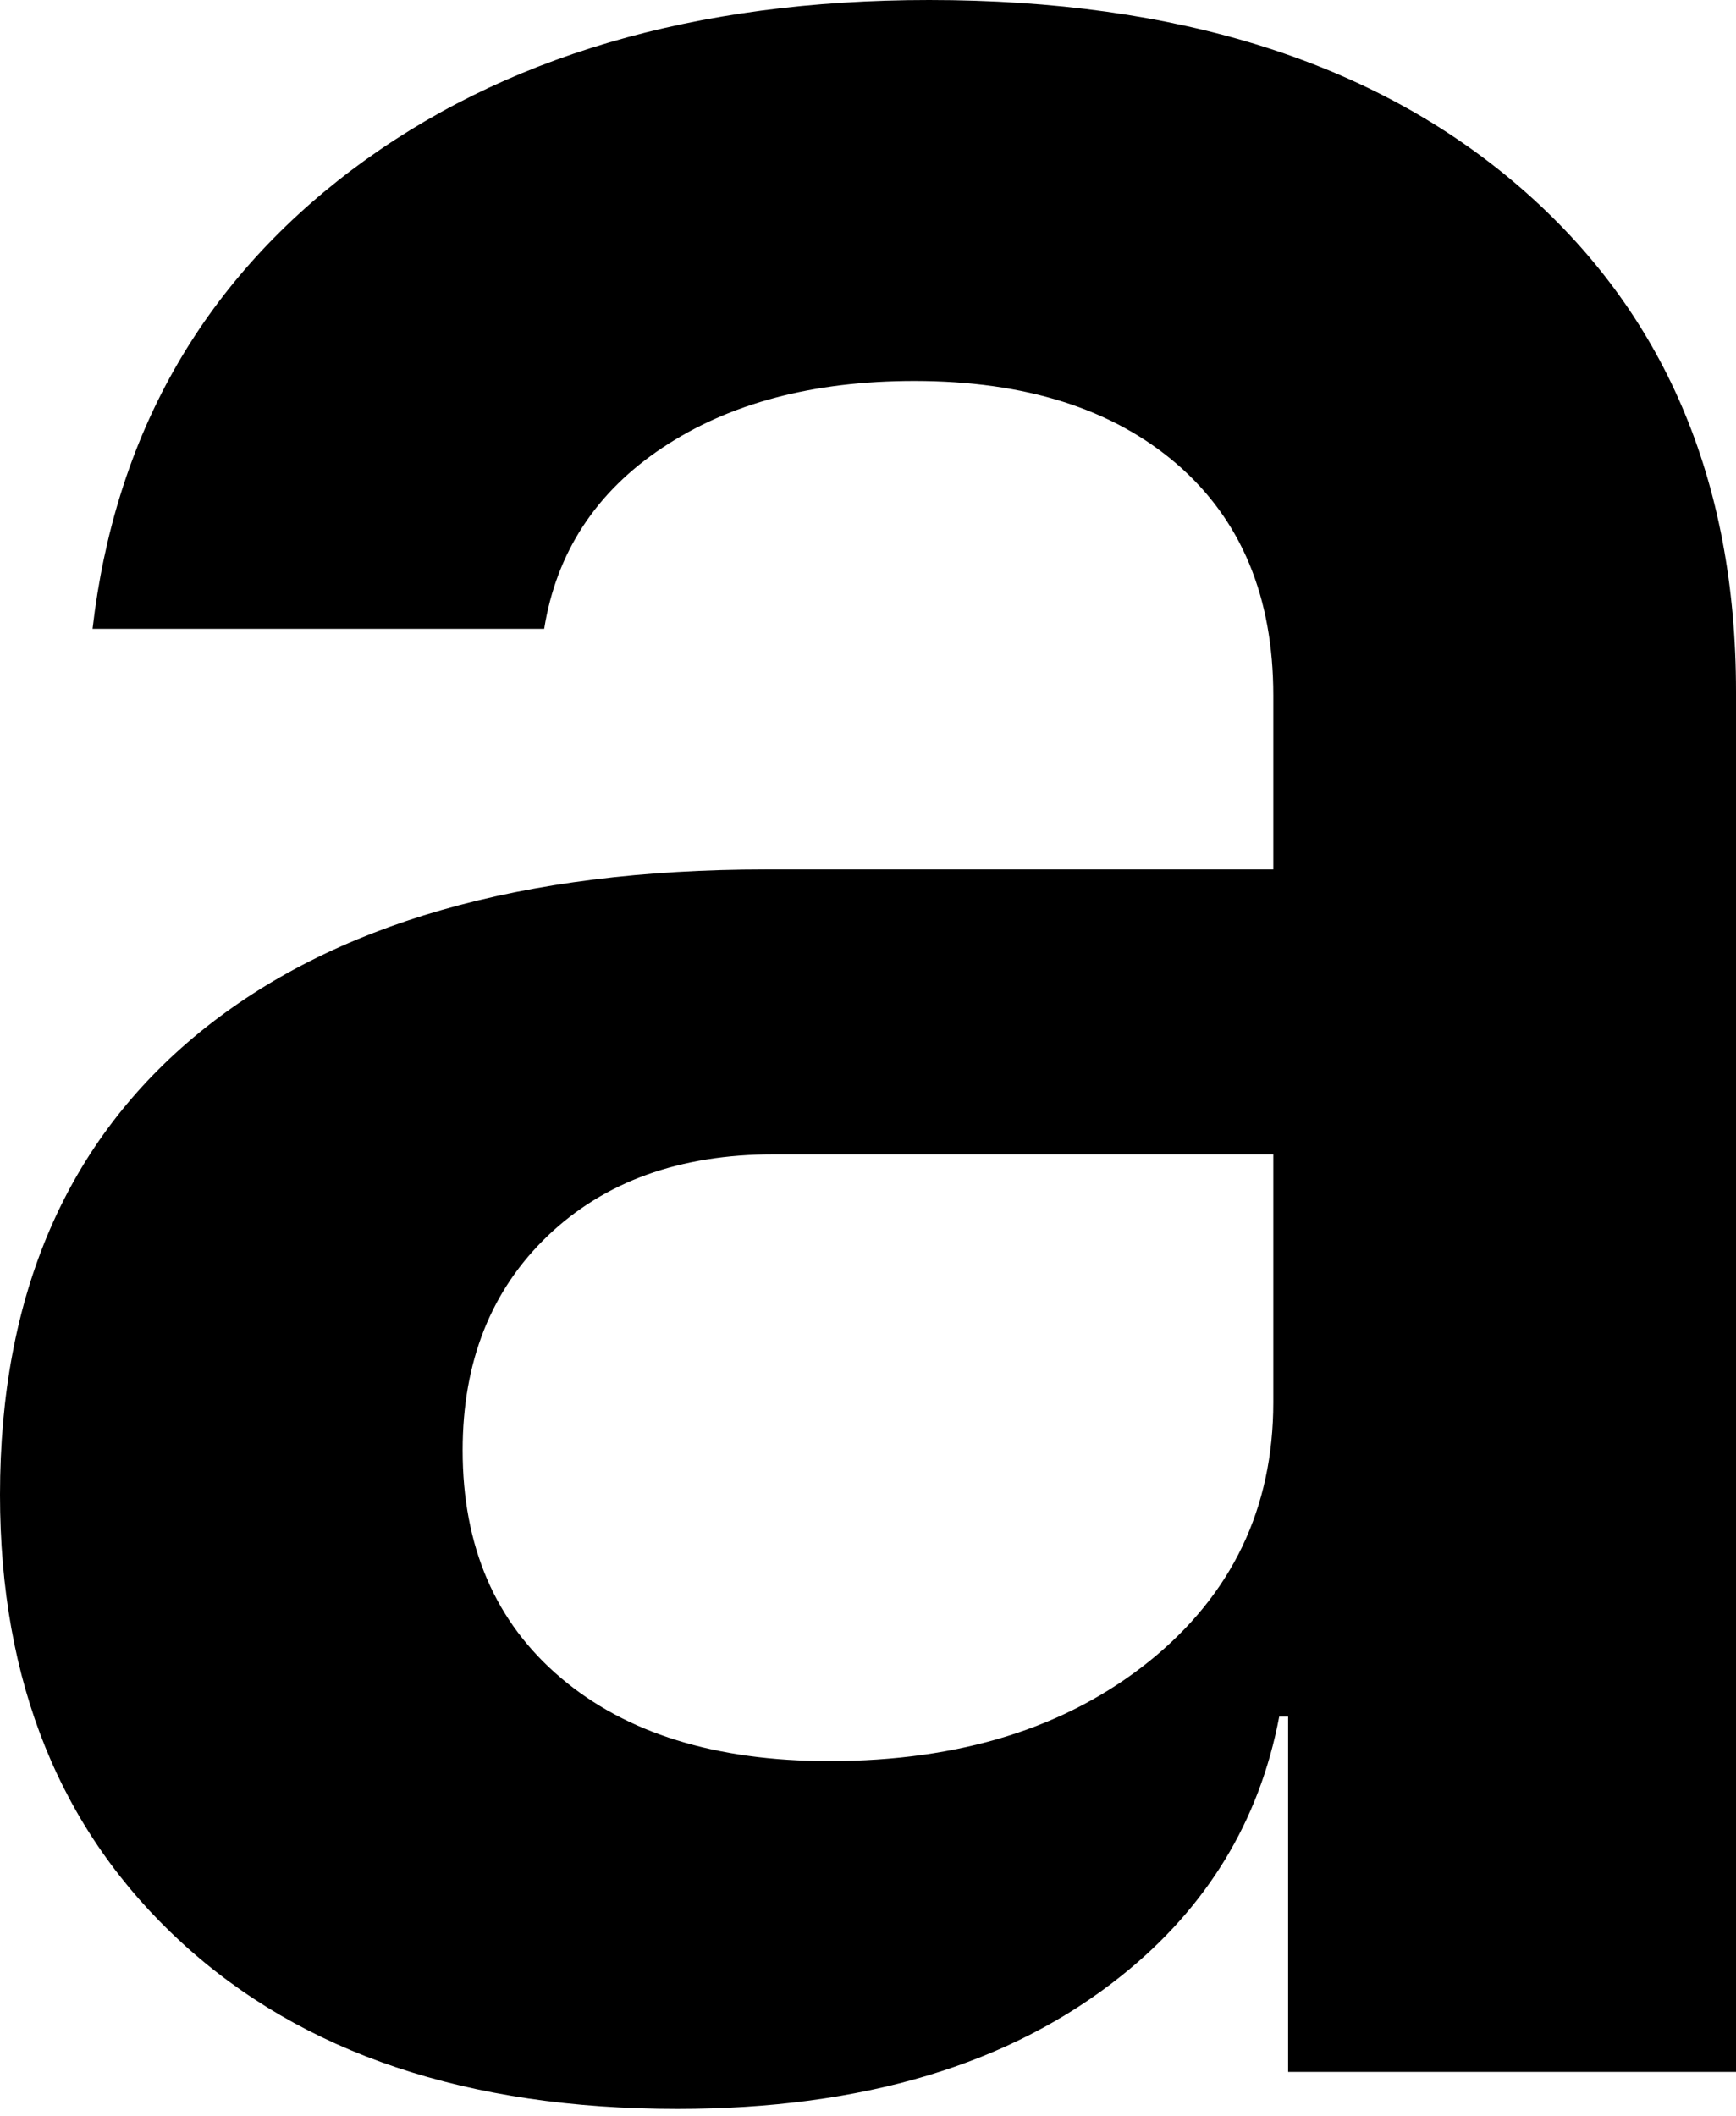 <?xml version="1.0" encoding="UTF-8"?> <svg xmlns="http://www.w3.org/2000/svg" width="32" height="39" viewBox="0 0 32 39" fill="none"> <path d="M28.007 3.442C25.348 1.148 21.72 0 17.127 0C12.805 0 9.256 1.046 6.482 3.134C3.709 5.228 2.117 8.046 1.706 11.591H10.031C10.256 10.183 10.986 9.067 12.213 8.251C13.44 7.433 14.986 7.022 16.854 7.022C18.901 7.022 20.514 7.535 21.698 8.557C22.88 9.581 23.471 11.002 23.471 12.82V16.025H14.124C9.621 16.025 6.142 17.024 3.684 19.024C1.23 21.026 0 23.868 0 27.551C0 31.006 1.114 33.754 3.344 35.802C5.571 37.847 8.62 38.871 12.486 38.871C15.897 38.871 18.628 38.053 20.674 36.415C22.244 35.159 23.215 33.568 23.58 31.641H23.744V38.188H32V12.75C32 8.84 30.67 5.739 28.007 3.442ZM21.185 30.62C19.66 31.847 17.695 32.46 15.284 32.46C13.191 32.46 11.543 31.949 10.337 30.925C9.131 29.904 8.528 28.504 8.528 26.732C8.528 25.095 9.053 23.776 10.099 22.776C11.145 21.777 12.532 21.277 14.259 21.277H23.471V25.846C23.471 27.799 22.709 29.391 21.185 30.62Z" fill="black"></path> </svg> 